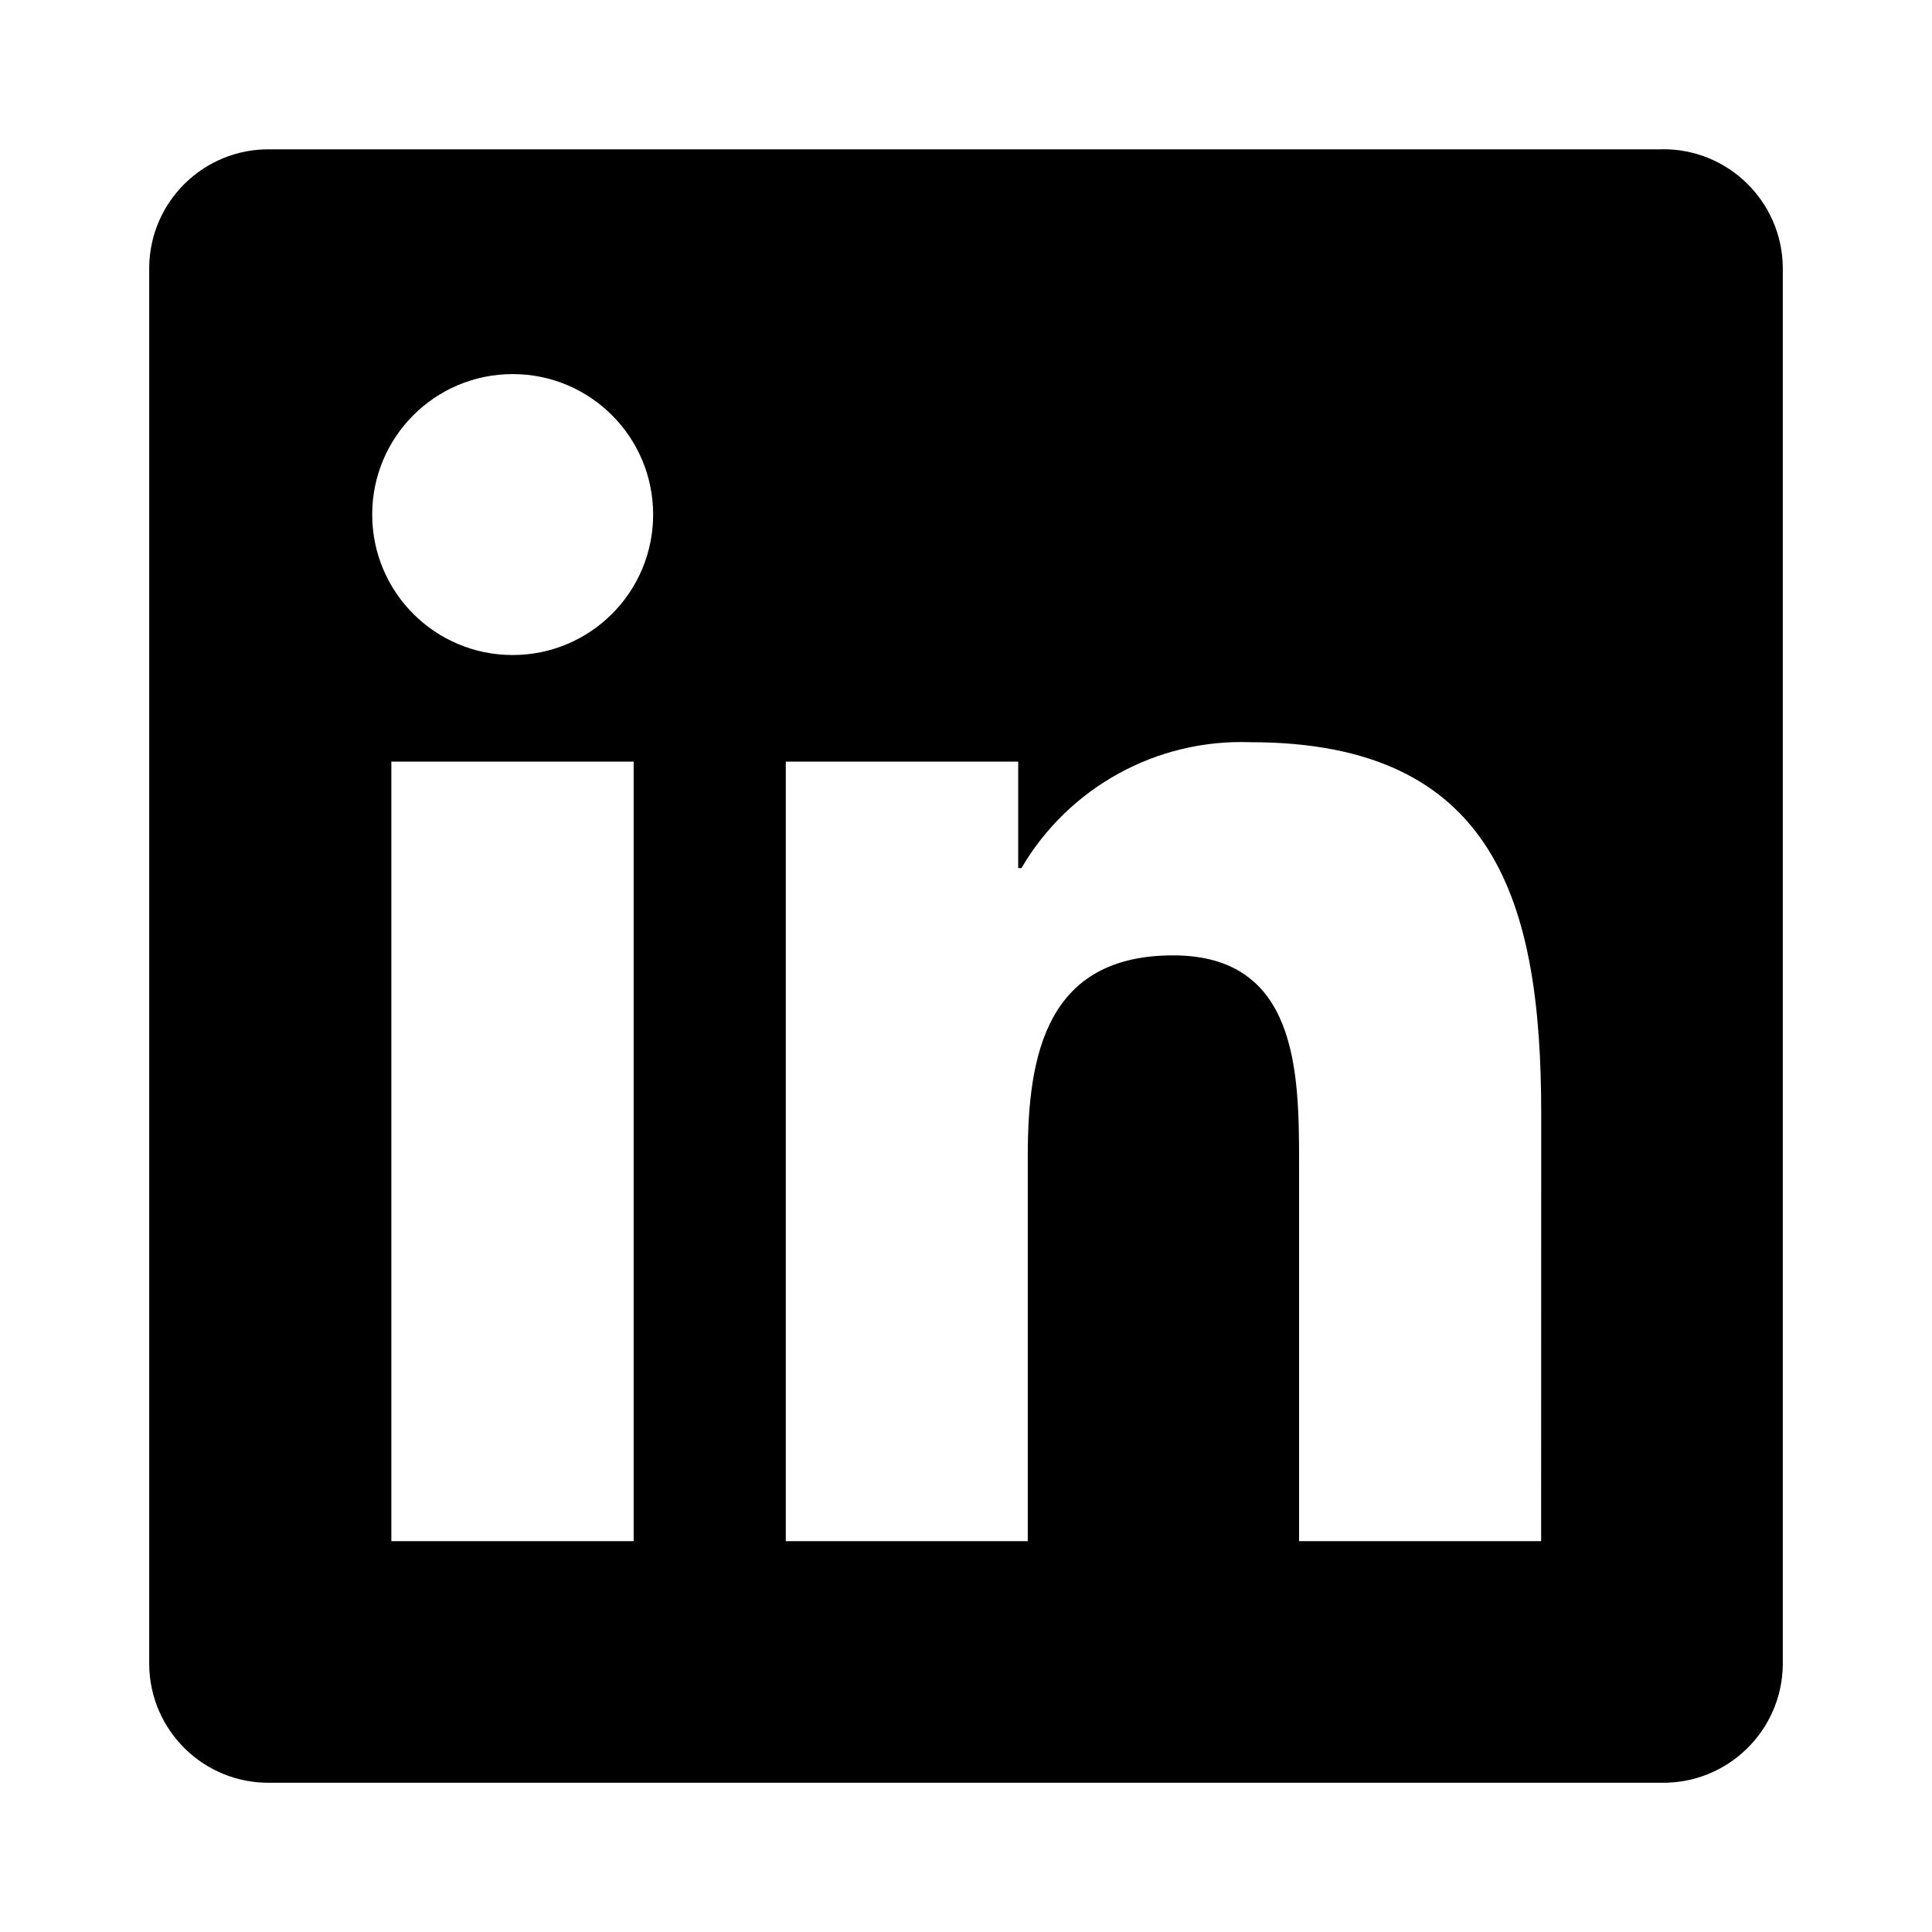 <?xml version="1.0" encoding="UTF-8" standalone="no"?><!DOCTYPE svg PUBLIC "-//W3C//DTD SVG 1.1//EN" "http://www.w3.org/Graphics/SVG/1.1/DTD/svg11.dtd"><svg width="100%" height="100%" viewBox="0 0 512 512" version="1.1" xmlns="http://www.w3.org/2000/svg" xmlns:xlink="http://www.w3.org/1999/xlink" xml:space="preserve" xmlns:serif="http://www.serif.com/" style="fill-rule:evenodd;clip-rule:evenodd;stroke-linejoin:round;stroke-miterlimit:2;"><g><path id="Path_2520" d="M408.416,408.427l-64.149,0l0,-100.459c0,-23.957 -0.427,-54.784 -33.366,-54.784c-33.408,0 -38.528,26.091 -38.528,53.056l0,102.187l-64.128,0l0,-206.592l61.59,0l0,28.224l0.853,0c12.565,-21.461 35.904,-34.283 60.757,-33.365c65.024,0 76.992,42.773 76.992,98.389l-0.021,113.344Zm-272.555,-234.837c-20.565,0 -37.226,-16.662 -37.226,-37.227c0,-20.565 16.661,-37.227 37.226,-37.227c20.566,0 37.227,16.662 37.227,37.227c0,20.565 -16.661,37.227 -37.227,37.227m32.064,234.837l-64.213,0l0,-206.592l64.213,0l0,206.592Zm272.47,-368.853l-368.918,0c-17.429,-0.192 -31.722,13.781 -31.936,31.21l0,370.432c0.214,17.451 14.507,31.424 31.936,31.232l368.918,0c17.472,0.214 31.829,-13.76 32.064,-31.232l0,-370.453c-0.256,-17.472 -14.614,-31.445 -32.064,-31.211" style="fill-rule:nonzero;"/></g></svg>